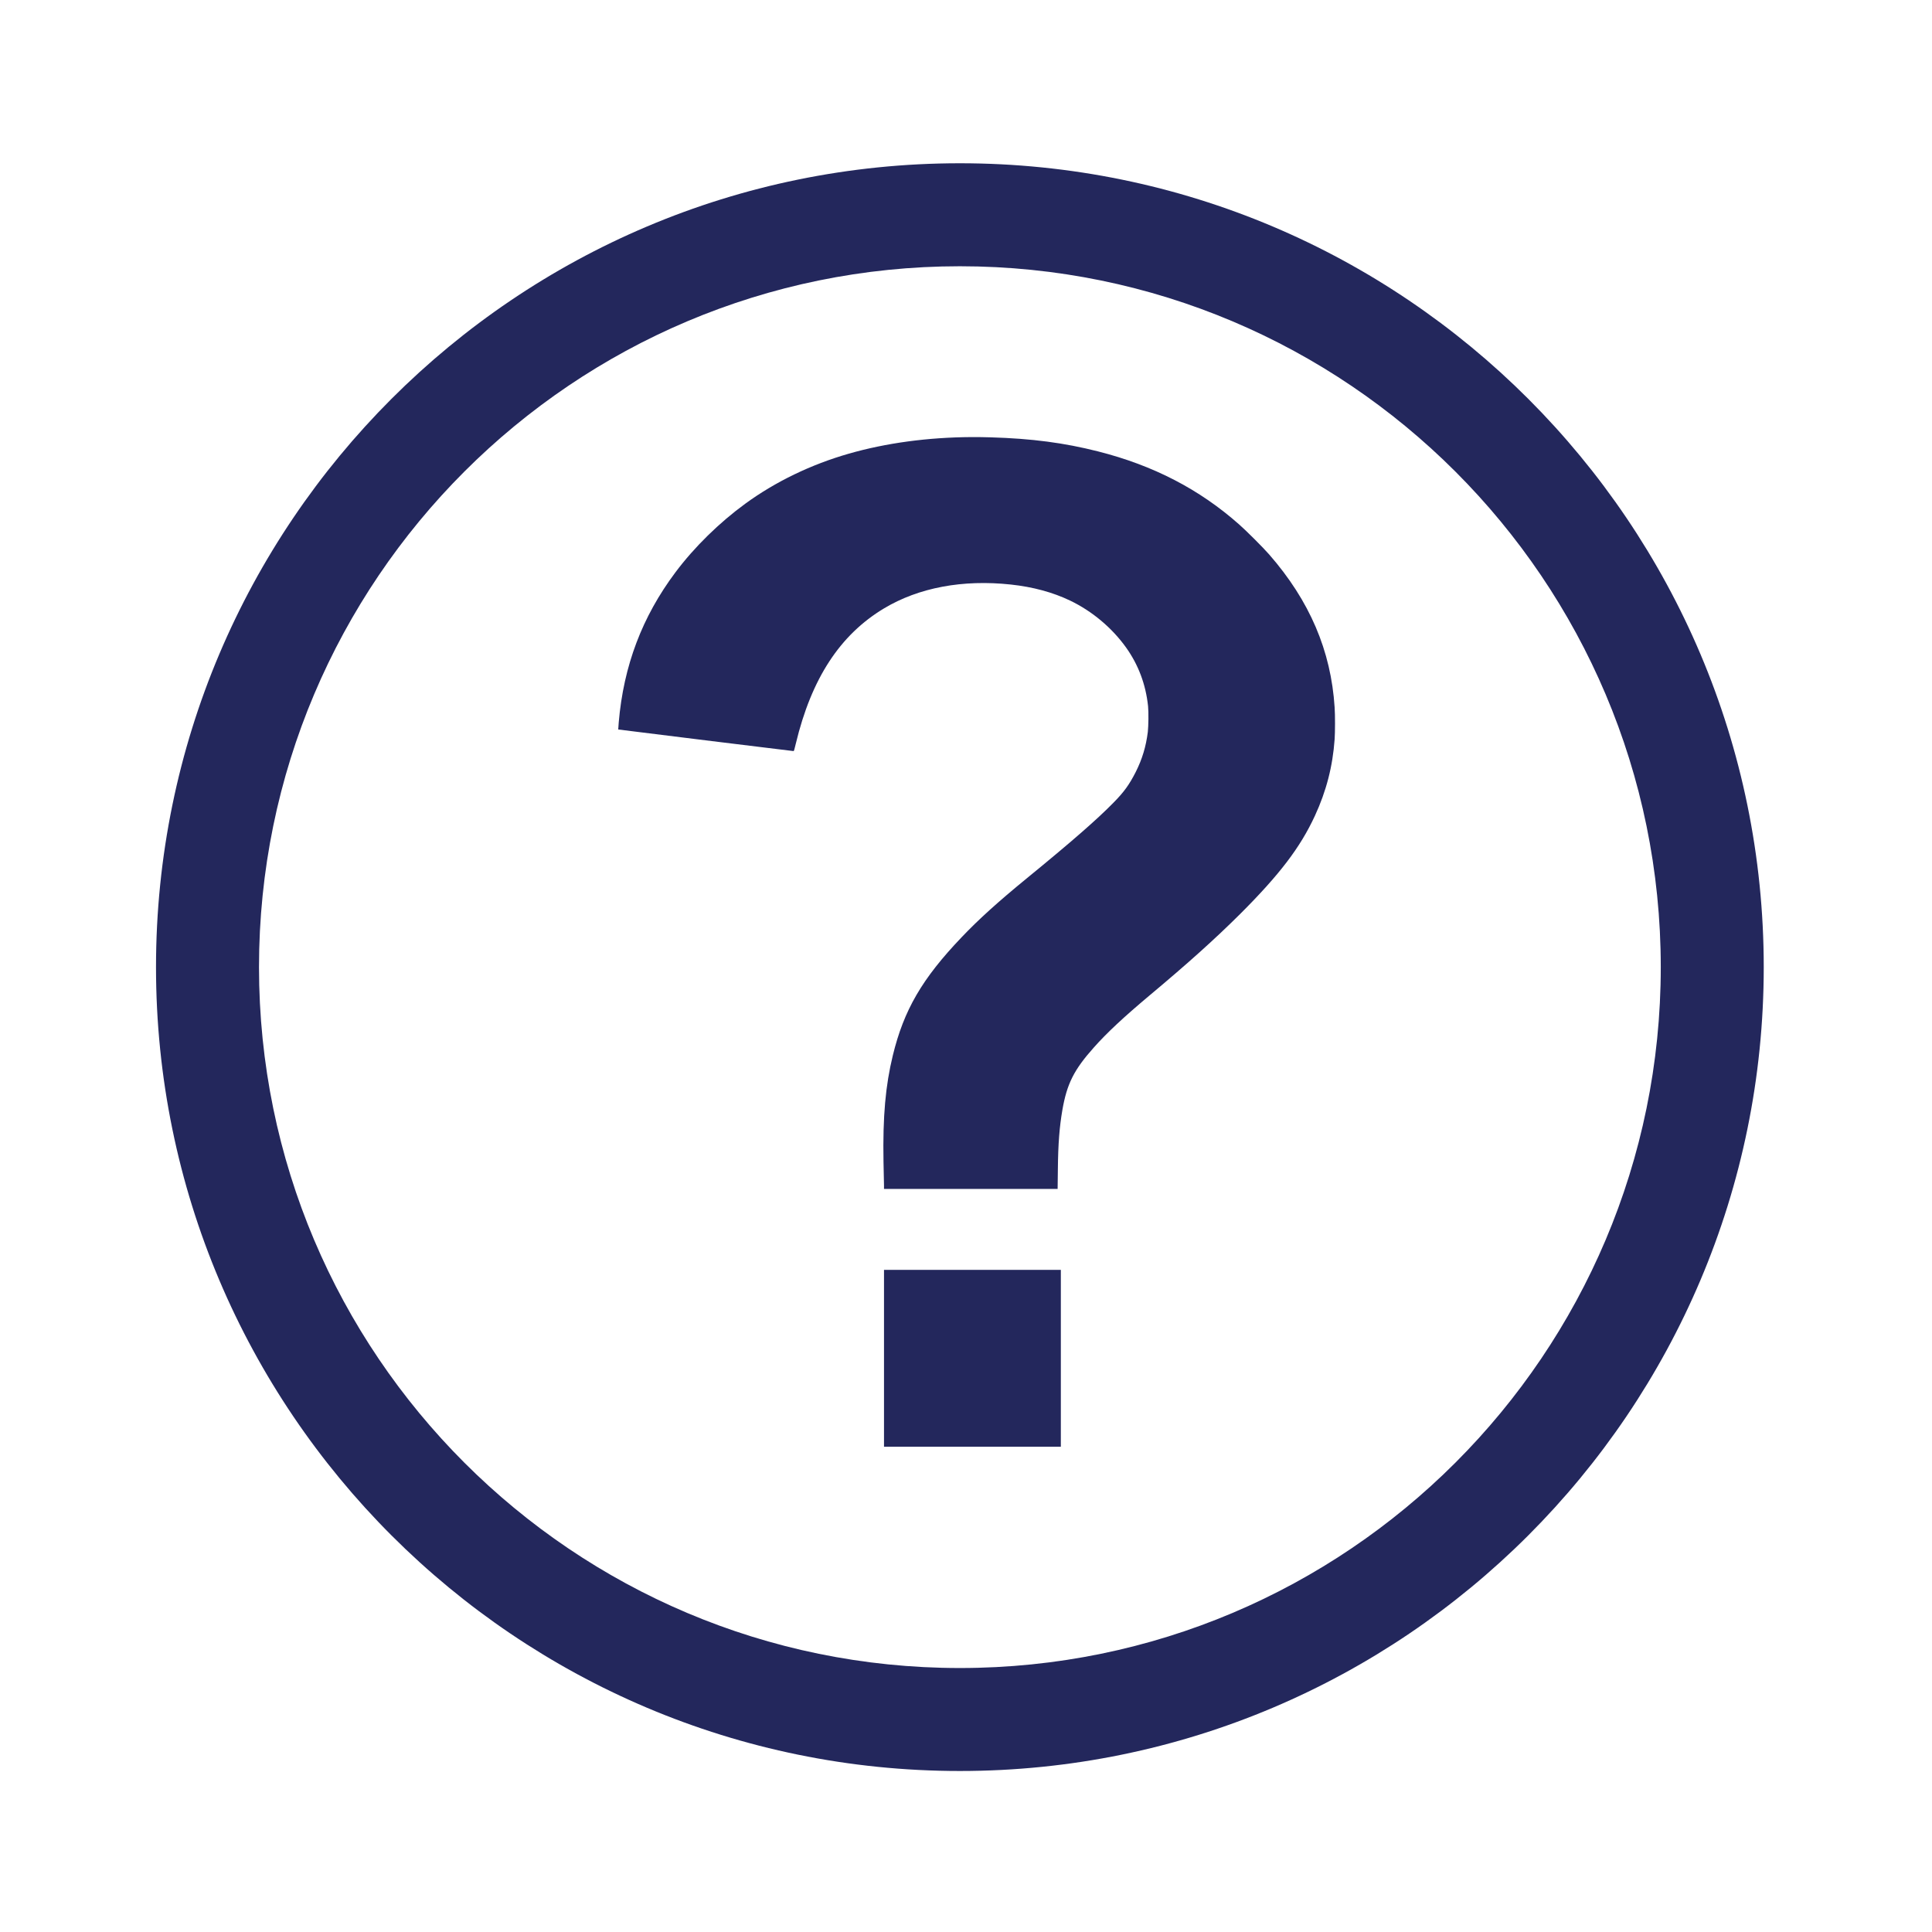 <?xml version="1.0" encoding="UTF-8" standalone="no"?>
<svg
   aria-hidden="true"
   focusable="false"
   data-prefix="fas"
   data-icon="expand"
   role="img"
   viewBox="0 0 448 448"
   class="svg-inline--fa fa-expand fa-w-14 fa-3x"
   version="1.1"
   id="svg4"
   sodipodi:docname="icon-question-circle.svg"
   inkscape:version="1.1.2 (0a00cf5339, 2022-02-04)"
   width="488"
   height="488"
   xmlns:inkscape="http://www.inkscape.org/namespaces/inkscape"
   xmlns:sodipodi="http://sodipodi.sourceforge.net/DTD/sodipodi-0.dtd"
   xmlns="http://www.w3.org/2000/svg"
   xmlns:svg="http://www.w3.org/2000/svg">
  <defs
     id="defs8" />
  <sodipodi:namedview
     id="namedview6"
     pagecolor="#ffffff"
     bordercolor="#999999"
     borderopacity="1"
     inkscape:pageshadow="0"
     inkscape:pageopacity="0"
     inkscape:pagecheckerboard="0"
     showgrid="false"
     inkscape:zoom="1.7011719"
     inkscape:cx="186.92996"
     inkscape:cy="246.3008"
     inkscape:window-width="2560"
     inkscape:window-height="1368"
     inkscape:window-x="1440"
     inkscape:window-y="1120"
     inkscape:window-maximized="1"
     inkscape:current-layer="svg4"
     showguides="true"
     inkscape:guide-bbox="true" />
  <path
     id="path2413"
     fill="#ffffff"
     d="m 222.58,37.858 c -102.895,0 -186.404,83.509 -186.404,186.404 0,102.895 83.509,186.404 186.404,186.404 102.895,0 186.404,-83.509 186.404,-186.404 0,-102.895 -83.509,-186.404 -186.404,-186.404 z m 0,23.882 c 89.716,0 162.526,72.806 162.526,162.522 0,89.716 -72.809,162.526 -162.526,162.526 -89.716,0 -162.522,-72.809 -162.522,-162.526 0,-89.716 72.806,-162.522 162.522,-162.522 z m 2.74,39.611 c -10.159,0.056 -19.858,1.374 -28.486,3.846 -8.759,2.509 -17.011,6.494 -24.001,11.592 -6.036,4.403 -11.805,10.049 -16.193,15.902 -7.753,10.344 -12.044,21.718 -13.166,34.833 -0.074,0.872 -0.131,1.618 -0.116,1.633 0.03,0.03 40.453,5.009 40.658,5.009 0.099,0 0.211,-0.436 0.526,-1.747 3.618,-15.071 10.226,-25.204 20.445,-31.34 8.053,-4.835 18.282,-6.733 29.411,-5.534 5.107,0.55 9.712,1.789 13.757,3.728 5.052,2.425 9.656,6.265 12.936,10.836 2.871,4.019 4.586,8.545 5.126,13.63 0.149,1.415 0.093,4.623 -0.056,6 -0.429,3.404 -1.305,6.297 -2.796,9.262 -1.51,2.977 -2.759,4.686 -5.145,7.106 -3.784,3.872 -9.656,9.001 -20.094,17.535 -6.711,5.488 -11.259,9.611 -15.136,13.688 -9.214,9.654 -13.404,16.905 -15.964,27.437 -1.687,6.934 -2.341,14.073 -2.155,24.587 0.046,2.61 0.116,5.089 0.116,5.536 v 0.802 h 40.26 l 0.056,-4.474 c 0.056,-6.095 0.391,-10.01 1.044,-13.813 1.062,-6.095 2.666,-9.32 7.344,-14.558 2.982,-3.355 6.897,-7.009 12.918,-12.06 8.891,-7.439 15.117,-13.03 20.989,-18.873 9.152,-9.147 13.906,-15.397 17.298,-22.717 2.666,-5.764 4.138,-11.494 4.586,-17.768 0.112,-1.521 0.131,-5.648 0,-7.396 -0.839,-13.128 -5.779,-24.704 -15.192,-35.476 -1.491,-1.694 -5.182,-5.381 -6.934,-6.931 -9.246,-8.191 -19.927,-13.706 -32.733,-16.952 -7.81,-1.98 -15.341,-2.982 -24.885,-3.262 -1.454,-0.043 -2.964,-0.067 -4.418,-0.06 z m -20.333,193.114 v 41.009 h 41.005 v -41.009 z"
     style="fill:#23275c;stroke-width:1.864;fill-opacity:1" />
</svg>
